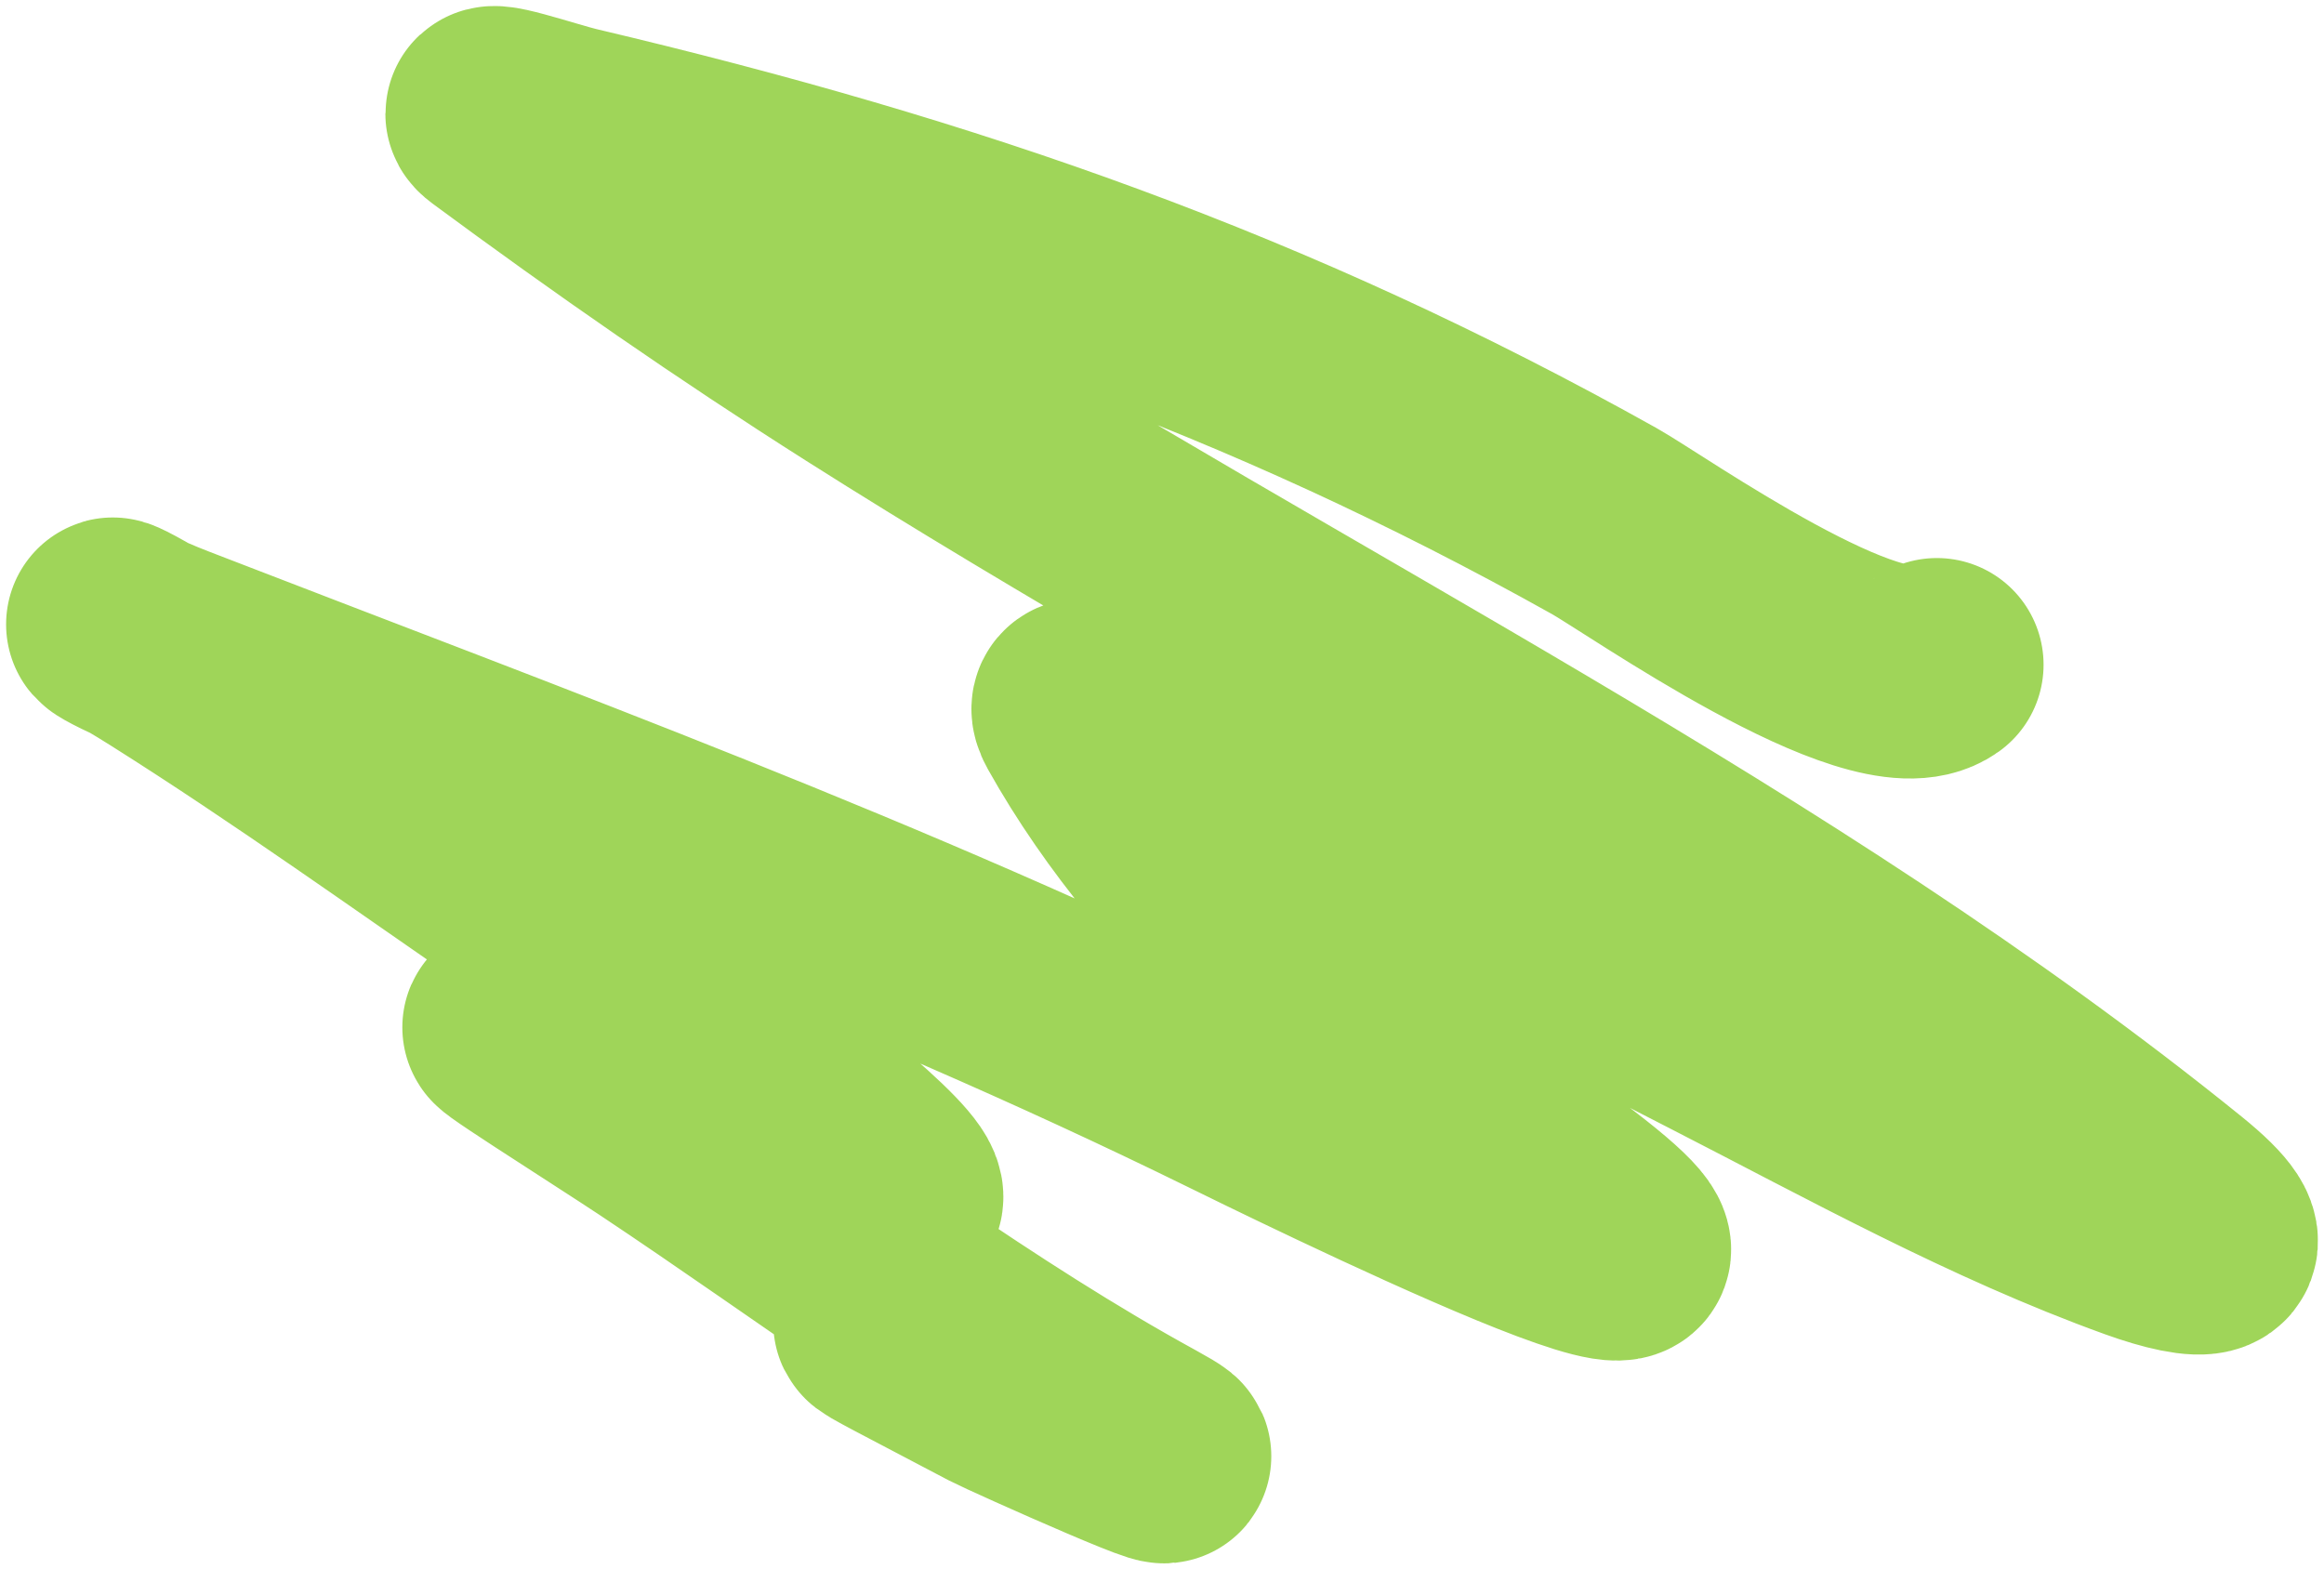 <?xml version="1.0" encoding="UTF-8"?> <svg xmlns="http://www.w3.org/2000/svg" width="268" height="181" viewBox="0 0 268 181" fill="none"> <path d="M223.356 76.664C216.457 81.597 189.741 62.749 184.995 60.094C146.087 38.332 109.155 25.54 65.932 15.325C63.035 14.64 54.783 11.803 57.177 13.572C70.997 23.787 84.993 33.511 99.518 42.728C149.276 74.303 204.805 101.153 250.734 138.322C259.009 145.018 253.879 144.819 246.914 142.305C230.091 136.232 214.069 127.327 198.206 119.203C178.495 109.109 158.814 98.948 139.312 88.454C134.695 85.97 122.106 78.141 124.667 82.718C136.542 103.942 157.176 120.754 176.559 134.658C212.405 160.372 147.758 128.476 142.177 125.736C102.07 106.047 61.143 91.152 19.612 75.071C11.296 71.851 10.423 69.959 19.293 75.549C33.916 84.764 48.025 94.927 62.271 104.705C65.57 106.969 119.574 145.351 98.563 137.525C85.158 132.533 72.437 125.836 59.883 119.044C54.2 115.969 70.579 126.3 75.96 129.878C94.419 142.153 112.528 155.863 131.99 166.522C141.927 171.965 116.735 160.685 115.117 159.831C95.037 149.229 99.103 151.832 114.48 156.963" stroke="#9FD559" stroke-width="24.609" stroke-linecap="round"></path> </svg> 
